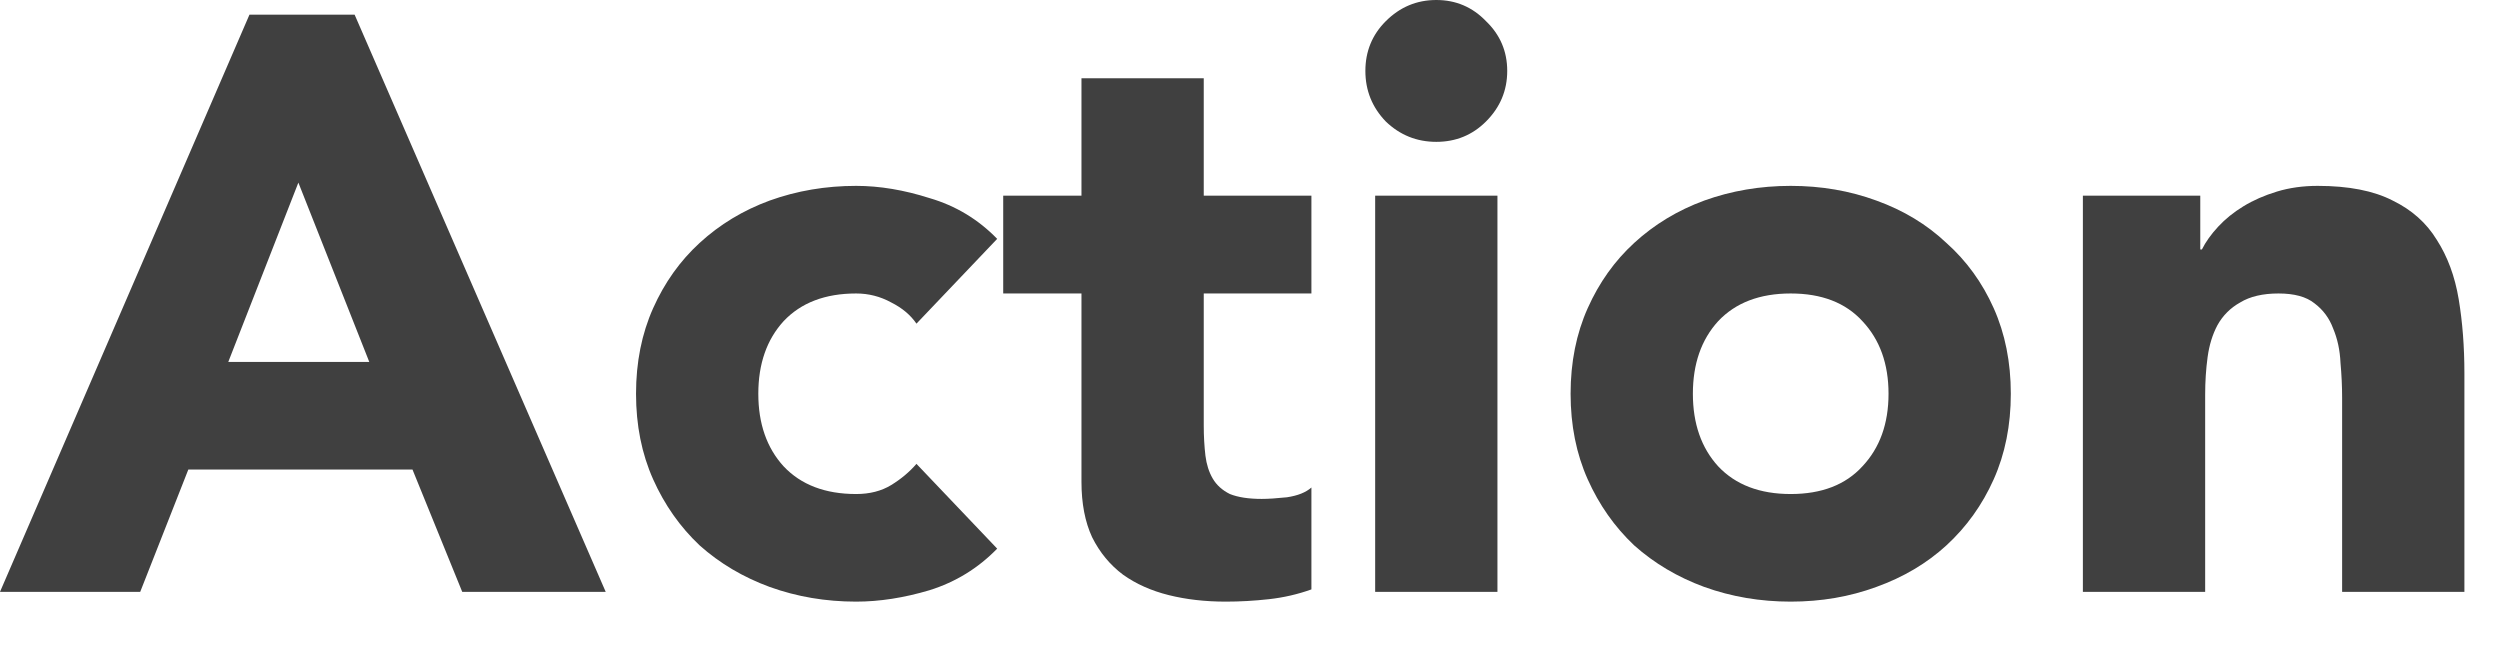 <?xml version="1.0" encoding="utf-8"?>
<svg xmlns="http://www.w3.org/2000/svg" fill="none" height="100%" overflow="visible" preserveAspectRatio="none" style="display: block;" viewBox="0 0 46 12" width="100%">
<g id="Action">
<path d="M4.59 0.27H6.525L11.145 10.89H8.505L7.59 8.64H3.465L2.58 10.89H0L4.59 0.27ZM5.49 3.36L4.2 6.66H6.795L5.49 3.36Z" fill="black" fill-opacity="0.75"/>
<path d="M16.863 5.955C16.753 5.795 16.598 5.665 16.398 5.565C16.198 5.455 15.983 5.4 15.753 5.4C15.183 5.4 14.738 5.57 14.418 5.91C14.108 6.25 13.953 6.695 13.953 7.245C13.953 7.795 14.108 8.24 14.418 8.58C14.738 8.92 15.183 9.09 15.753 9.09C16.003 9.09 16.218 9.035 16.398 8.925C16.578 8.815 16.733 8.685 16.863 8.535L18.348 10.095C17.998 10.455 17.583 10.71 17.103 10.86C16.633 11 16.183 11.07 15.753 11.07C15.193 11.07 14.663 10.98 14.163 10.8C13.673 10.62 13.243 10.365 12.873 10.035C12.513 9.695 12.228 9.29 12.018 8.82C11.808 8.35 11.703 7.825 11.703 7.245C11.703 6.665 11.808 6.14 12.018 5.67C12.228 5.2 12.513 4.8 12.873 4.47C13.243 4.13 13.673 3.87 14.163 3.69C14.663 3.51 15.193 3.42 15.753 3.42C16.183 3.42 16.633 3.495 17.103 3.645C17.583 3.785 17.998 4.035 18.348 4.395L16.863 5.955Z" fill="black" fill-opacity="0.75"/>
<path d="M24.13 5.4H22.149V7.83C22.149 8.03 22.16 8.215 22.18 8.385C22.2 8.545 22.244 8.685 22.314 8.805C22.384 8.925 22.489 9.02 22.63 9.09C22.779 9.15 22.974 9.18 23.215 9.18C23.334 9.18 23.489 9.17 23.68 9.15C23.88 9.12 24.029 9.06 24.13 8.97V10.845C23.88 10.935 23.619 10.995 23.349 11.025C23.079 11.055 22.814 11.07 22.555 11.07C22.174 11.07 21.825 11.03 21.505 10.95C21.184 10.87 20.904 10.745 20.665 10.575C20.424 10.395 20.235 10.165 20.095 9.885C19.965 9.605 19.899 9.265 19.899 8.865V5.4H18.459V3.6H19.899V1.44H22.149V3.6H24.13V5.4Z" fill="black" fill-opacity="0.75"/>
<path d="M25.303 3.6H27.553V10.89H25.303V3.6ZM25.123 1.305C25.123 0.945 25.248 0.64 25.498 0.39C25.758 0.13 26.068 0 26.428 0C26.788 0 27.093 0.13 27.343 0.39C27.603 0.64 27.733 0.945 27.733 1.305C27.733 1.665 27.603 1.975 27.343 2.235C27.093 2.485 26.788 2.61 26.428 2.61C26.068 2.61 25.758 2.485 25.498 2.235C25.248 1.975 25.123 1.665 25.123 1.305Z" fill="black" fill-opacity="0.75"/>
<path d="M28.899 7.245C28.899 6.665 29.004 6.14 29.214 5.67C29.424 5.2 29.709 4.8 30.069 4.47C30.439 4.13 30.869 3.87 31.359 3.69C31.859 3.51 32.389 3.42 32.949 3.42C33.509 3.42 34.034 3.51 34.524 3.69C35.024 3.87 35.454 4.13 35.814 4.47C36.184 4.8 36.474 5.2 36.684 5.67C36.894 6.14 36.999 6.665 36.999 7.245C36.999 7.825 36.894 8.35 36.684 8.82C36.474 9.29 36.184 9.695 35.814 10.035C35.454 10.365 35.024 10.62 34.524 10.8C34.034 10.98 33.509 11.07 32.949 11.07C32.389 11.07 31.859 10.98 31.359 10.8C30.869 10.62 30.439 10.365 30.069 10.035C29.709 9.695 29.424 9.29 29.214 8.82C29.004 8.35 28.899 7.825 28.899 7.245ZM31.149 7.245C31.149 7.795 31.304 8.24 31.614 8.58C31.934 8.92 32.379 9.09 32.949 9.09C33.519 9.09 33.959 8.92 34.269 8.58C34.589 8.24 34.749 7.795 34.749 7.245C34.749 6.695 34.589 6.25 34.269 5.91C33.959 5.57 33.519 5.4 32.949 5.4C32.379 5.4 31.934 5.57 31.614 5.91C31.304 6.25 31.149 6.695 31.149 7.245Z" fill="black" fill-opacity="0.75"/>
<path d="M38.325 3.6H40.485V4.59H40.515C40.585 4.45 40.685 4.31 40.815 4.17C40.945 4.03 41.1 3.905 41.28 3.795C41.46 3.685 41.665 3.595 41.895 3.525C42.125 3.455 42.375 3.42 42.645 3.42C43.215 3.42 43.675 3.51 44.025 3.69C44.375 3.86 44.645 4.1 44.835 4.41C45.035 4.72 45.17 5.085 45.24 5.505C45.31 5.925 45.345 6.38 45.345 6.87V10.89H43.095V7.32C43.095 7.11 43.085 6.895 43.065 6.675C43.055 6.445 43.01 6.235 42.93 6.045C42.86 5.855 42.745 5.7 42.585 5.58C42.435 5.46 42.215 5.4 41.925 5.4C41.635 5.4 41.4 5.455 41.22 5.565C41.04 5.665 40.9 5.805 40.8 5.985C40.71 6.155 40.65 6.35 40.62 6.57C40.59 6.79 40.575 7.02 40.575 7.26V10.89H38.325V3.6Z" fill="black" fill-opacity="0.75"/>
</g>
</svg>